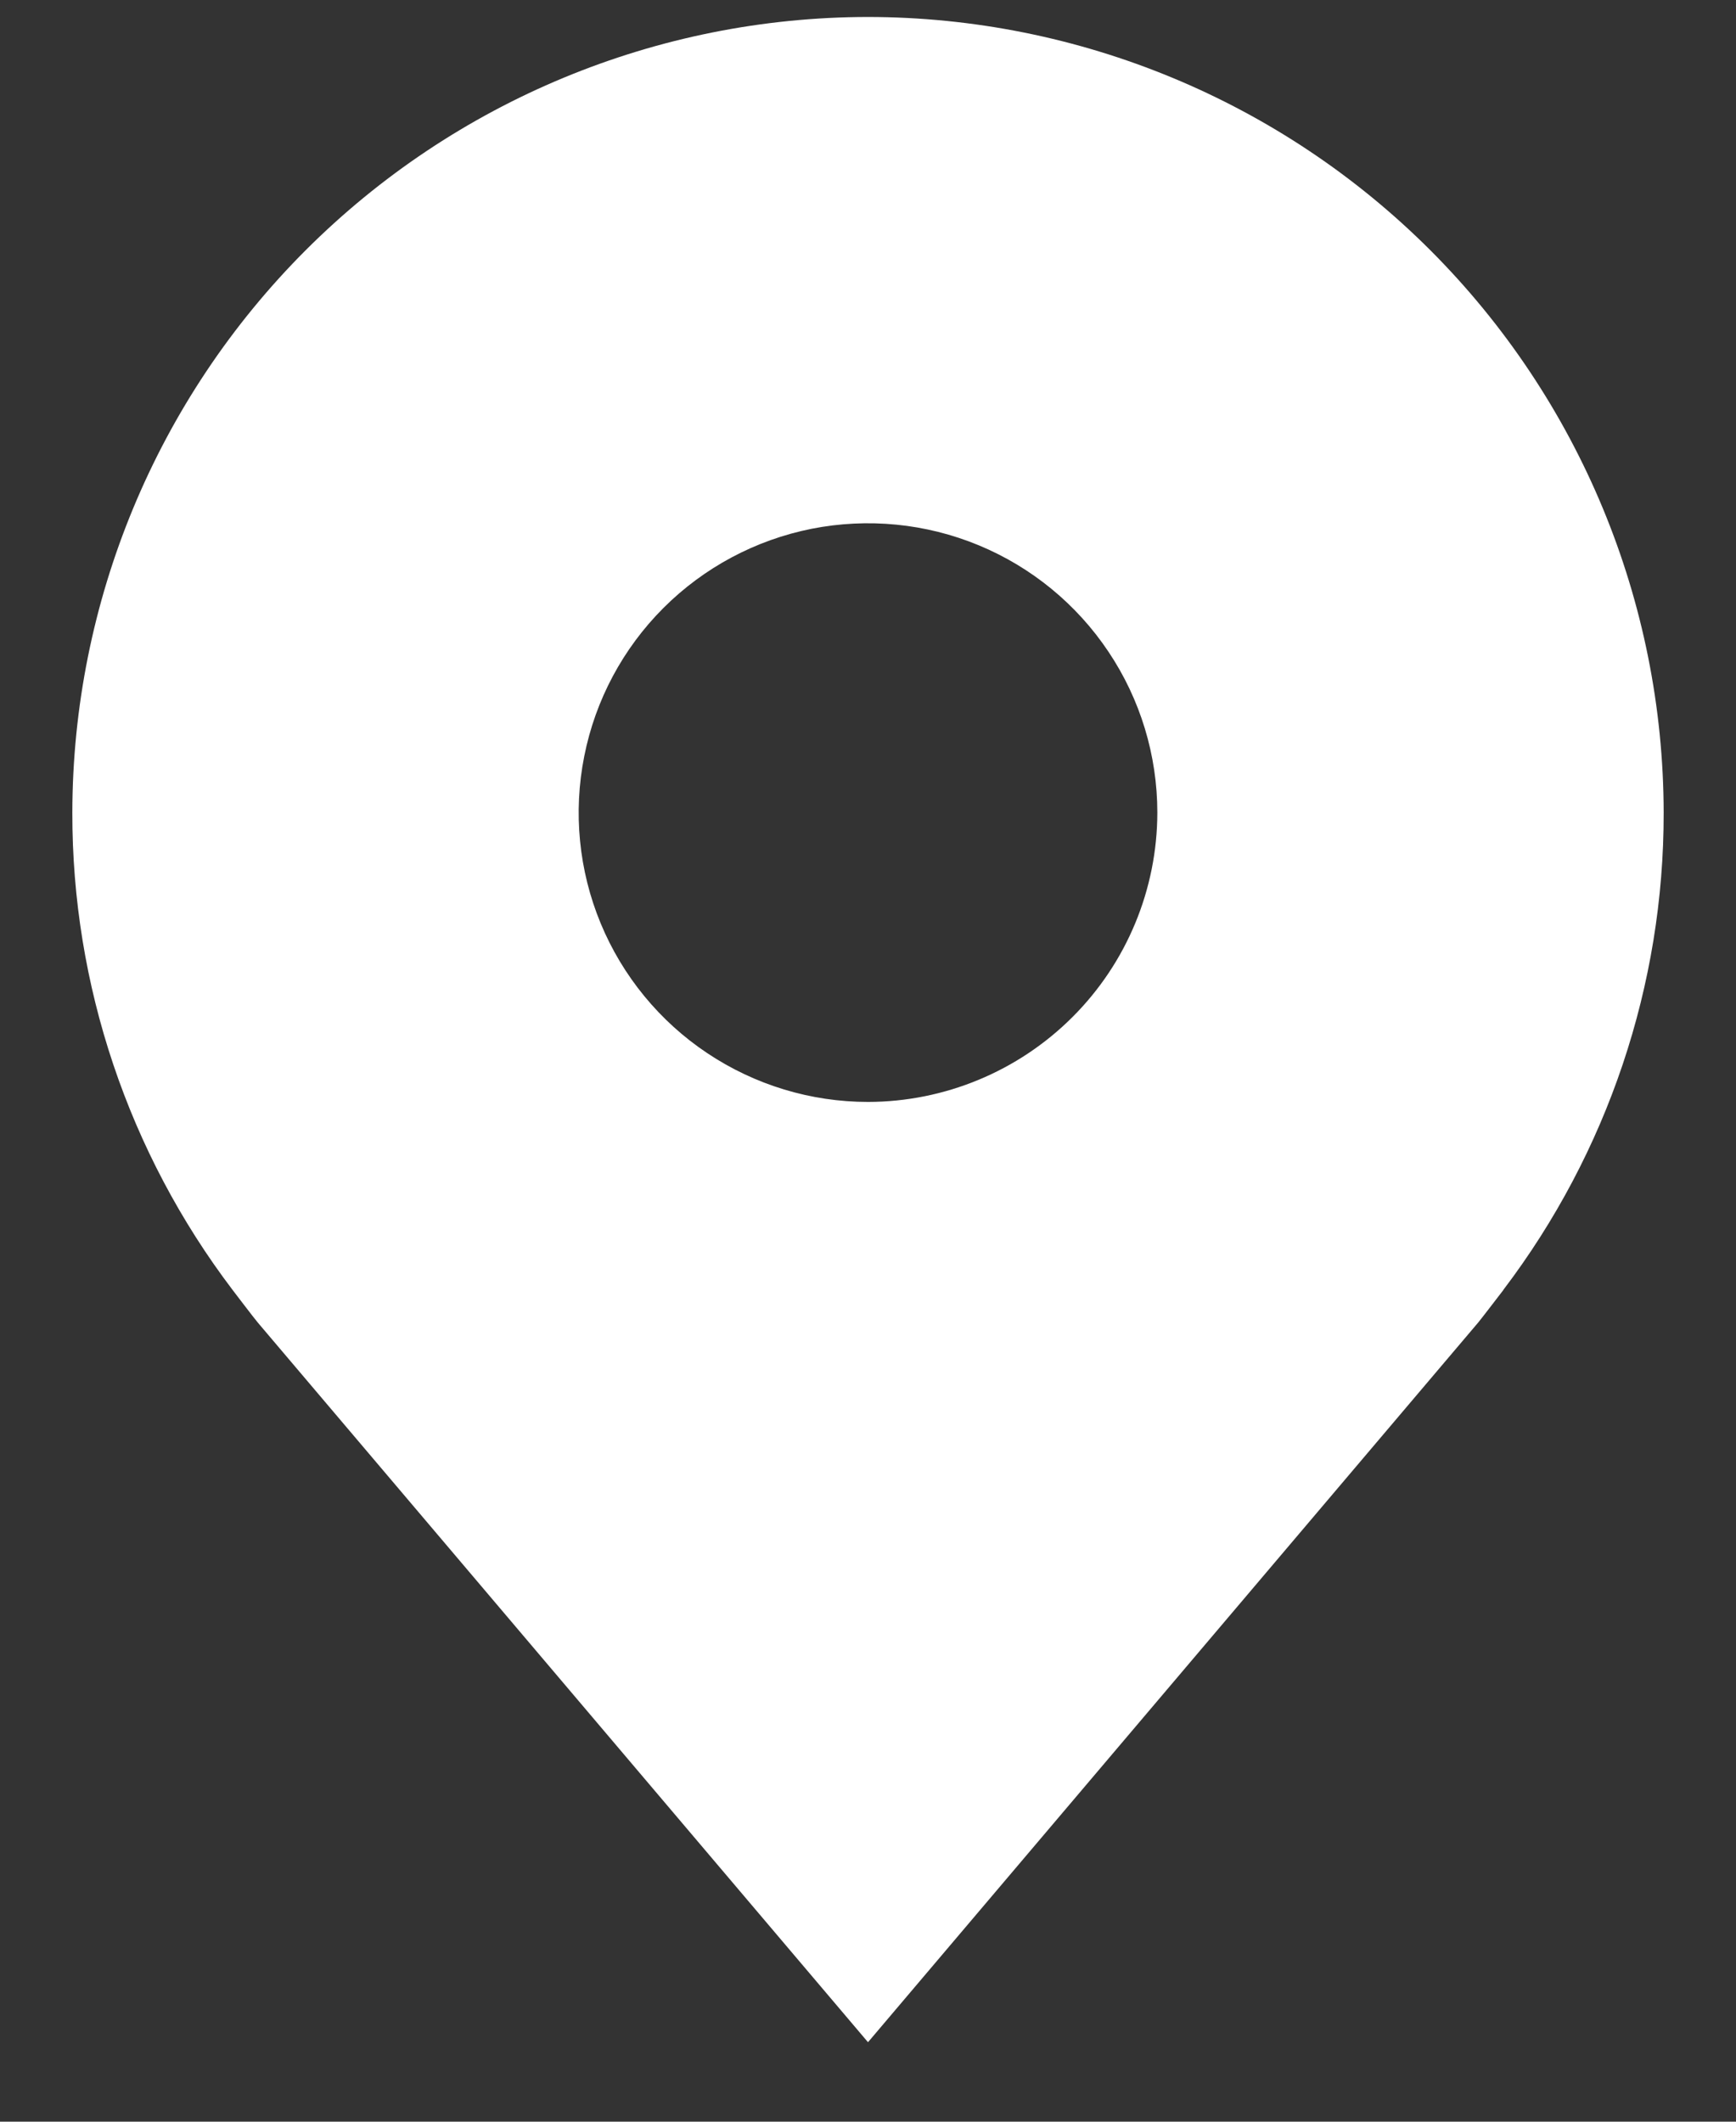 <svg width="18" height="22" viewBox="0 0 18 22" fill="none" xmlns="http://www.w3.org/2000/svg">
<rect x="0" y="0" width="18" height="22" fill="#333333" stroke="none"/>
<path d="M9 0.176C6.813 0.178 4.716 1.048 3.169 2.595C1.623 4.142 0.753 6.239 0.75 8.426C0.747 10.213 1.331 11.952 2.412 13.376C2.412 13.376 2.637 13.672 2.674 13.715L9 21.176L15.329 13.711C15.362 13.671 15.588 13.376 15.588 13.376L15.589 13.373C16.669 11.95 17.253 10.212 17.25 8.426C17.247 6.239 16.377 4.142 14.831 2.595C13.284 1.048 11.187 0.178 9 0.176ZM9 11.426C8.407 11.426 7.827 11.25 7.333 10.92C6.84 10.591 6.455 10.122 6.228 9.574C6.001 9.026 5.942 8.422 6.058 7.841C6.173 7.259 6.459 6.724 6.879 6.304C7.298 5.885 7.833 5.599 8.415 5.483C8.997 5.368 9.6 5.427 10.148 5.654C10.696 5.881 11.165 6.266 11.494 6.759C11.824 7.252 12 7.832 12 8.426C11.999 9.221 11.683 9.984 11.12 10.546C10.558 11.108 9.795 11.425 9 11.426Z" fill="white"/>
</svg>
